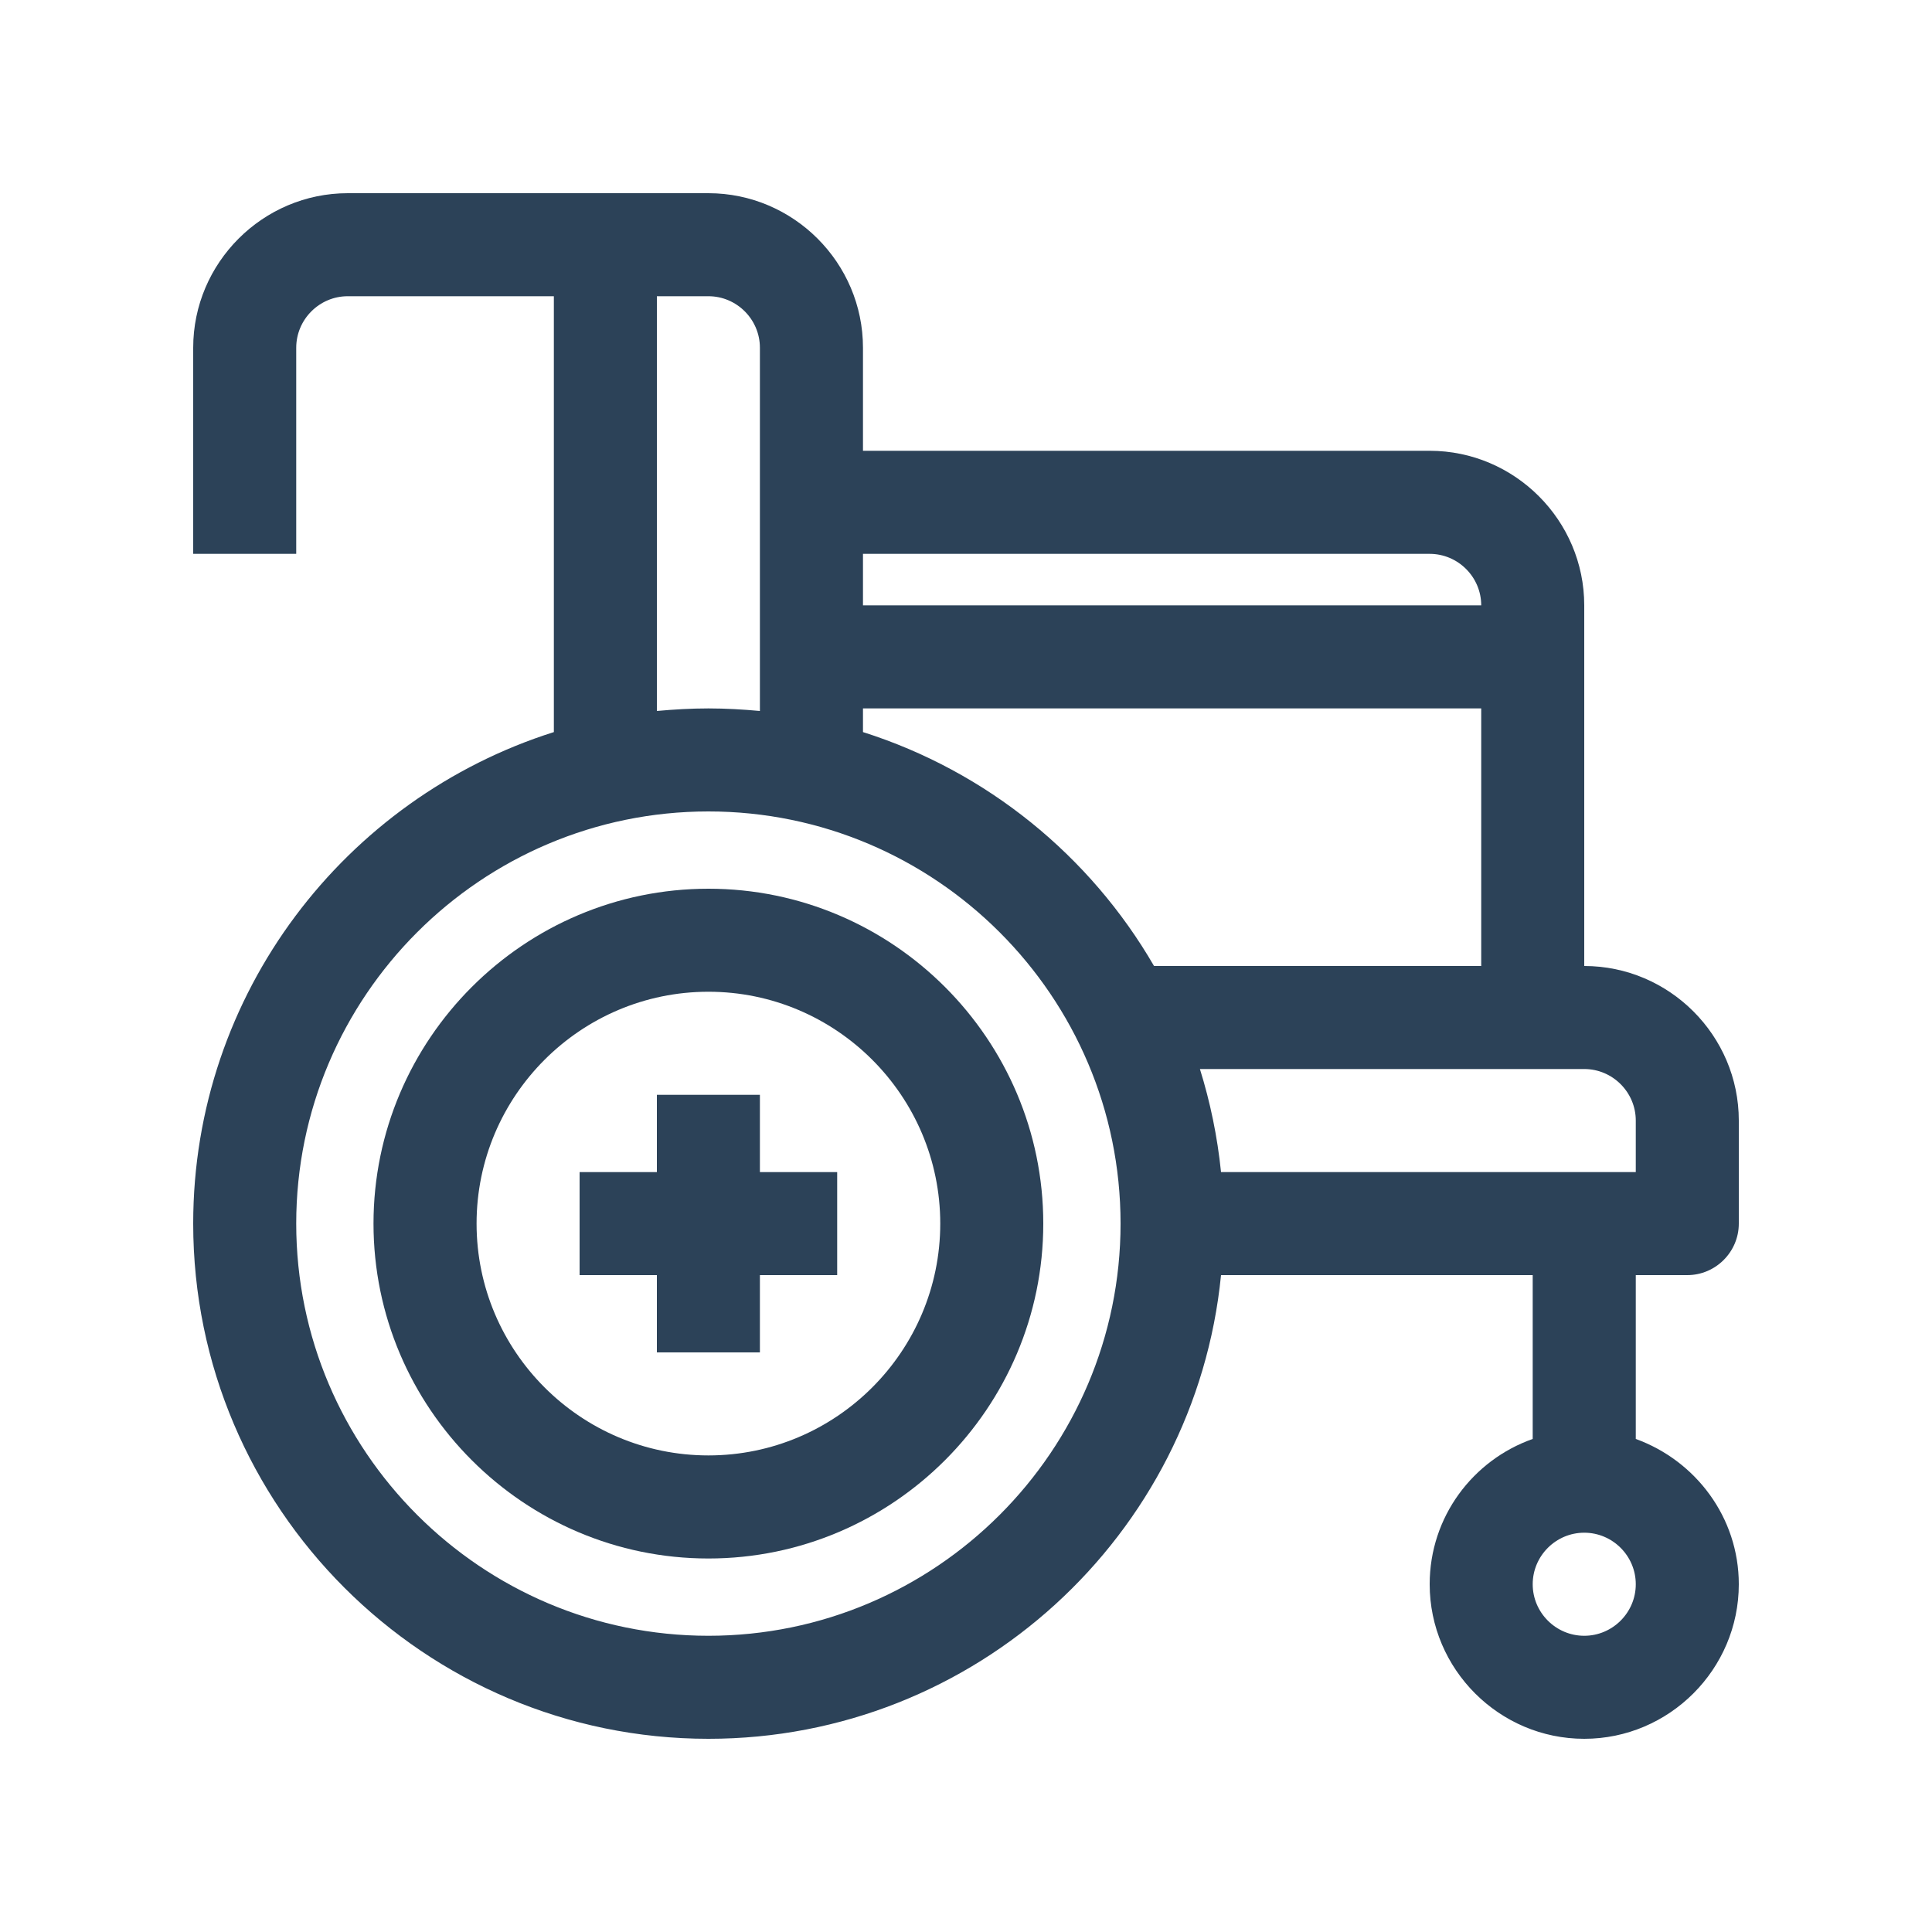 <svg width="40" height="40" viewBox="0 0 40 40" fill="none" xmlns="http://www.w3.org/2000/svg">
<path d="M34.933 26.4C35.52 26.4 36 25.92 36 25.333V23.2C36 21.44 34.56 20 32.8 20V12.533C32.8 10.773 31.36 9.333 29.6 9.333H17.867V7.2C17.867 5.44 16.427 4 14.667 4H7.2C5.44 4 4 5.44 4 7.2V11.467H6.133V7.2C6.133 6.613 6.613 6.133 7.2 6.133H11.467V15.157C7.147 16.523 4 20.565 4 25.333C4 31.211 8.789 36 14.667 36C20.192 36 24.747 31.787 25.28 26.4H31.733V29.792C30.496 30.229 29.6 31.403 29.6 32.8C29.6 34.56 31.04 36 32.8 36C34.56 36 36 34.56 36 32.8C36 31.413 35.104 30.24 33.867 29.792V26.4H34.933ZM32.8 33.867C32.213 33.867 31.733 33.387 31.733 32.8C31.733 32.213 32.213 31.733 32.8 31.733C33.387 31.733 33.867 32.213 33.867 32.8C33.867 33.387 33.387 33.867 32.8 33.867ZM33.867 23.2V24.267H25.28C25.205 23.531 25.056 22.816 24.843 22.133H32.8C33.387 22.133 33.867 22.613 33.867 23.2ZM23.893 20C22.571 17.717 20.427 15.968 17.867 15.157V14.667H30.667V20H23.893ZM29.6 11.467C30.187 11.467 30.667 11.947 30.667 12.533H17.867V11.467H29.6ZM13.6 6.133H14.667C15.253 6.133 15.733 6.613 15.733 7.2V14.72C15.381 14.688 15.029 14.667 14.667 14.667C14.304 14.667 13.952 14.688 13.6 14.72V6.133ZM14.667 33.867C9.963 33.867 6.133 30.037 6.133 25.333C6.133 20.629 9.963 16.8 14.667 16.8C19.371 16.8 23.2 20.629 23.2 25.333C23.2 30.037 19.371 33.867 14.667 33.867Z" fill="#2C4258"/>
<path d="M14.667 18.4C10.848 18.4 7.733 21.515 7.733 25.333C7.733 29.152 10.848 32.267 14.667 32.267C18.485 32.267 21.6 29.152 21.6 25.333C21.6 21.515 18.485 18.4 14.667 18.4ZM14.667 30.133C12.021 30.133 9.867 27.979 9.867 25.333C9.867 22.688 12.021 20.533 14.667 20.533C17.312 20.533 19.467 22.688 19.467 25.333C19.467 27.979 17.312 30.133 14.667 30.133Z" fill="#2C4258"/>
<path d="M15.733 22.667H13.6V24.267H12V26.4H13.6V28H15.733V26.4H17.333V24.267H15.733V22.667Z" fill="#2C4258"/>
</svg>
